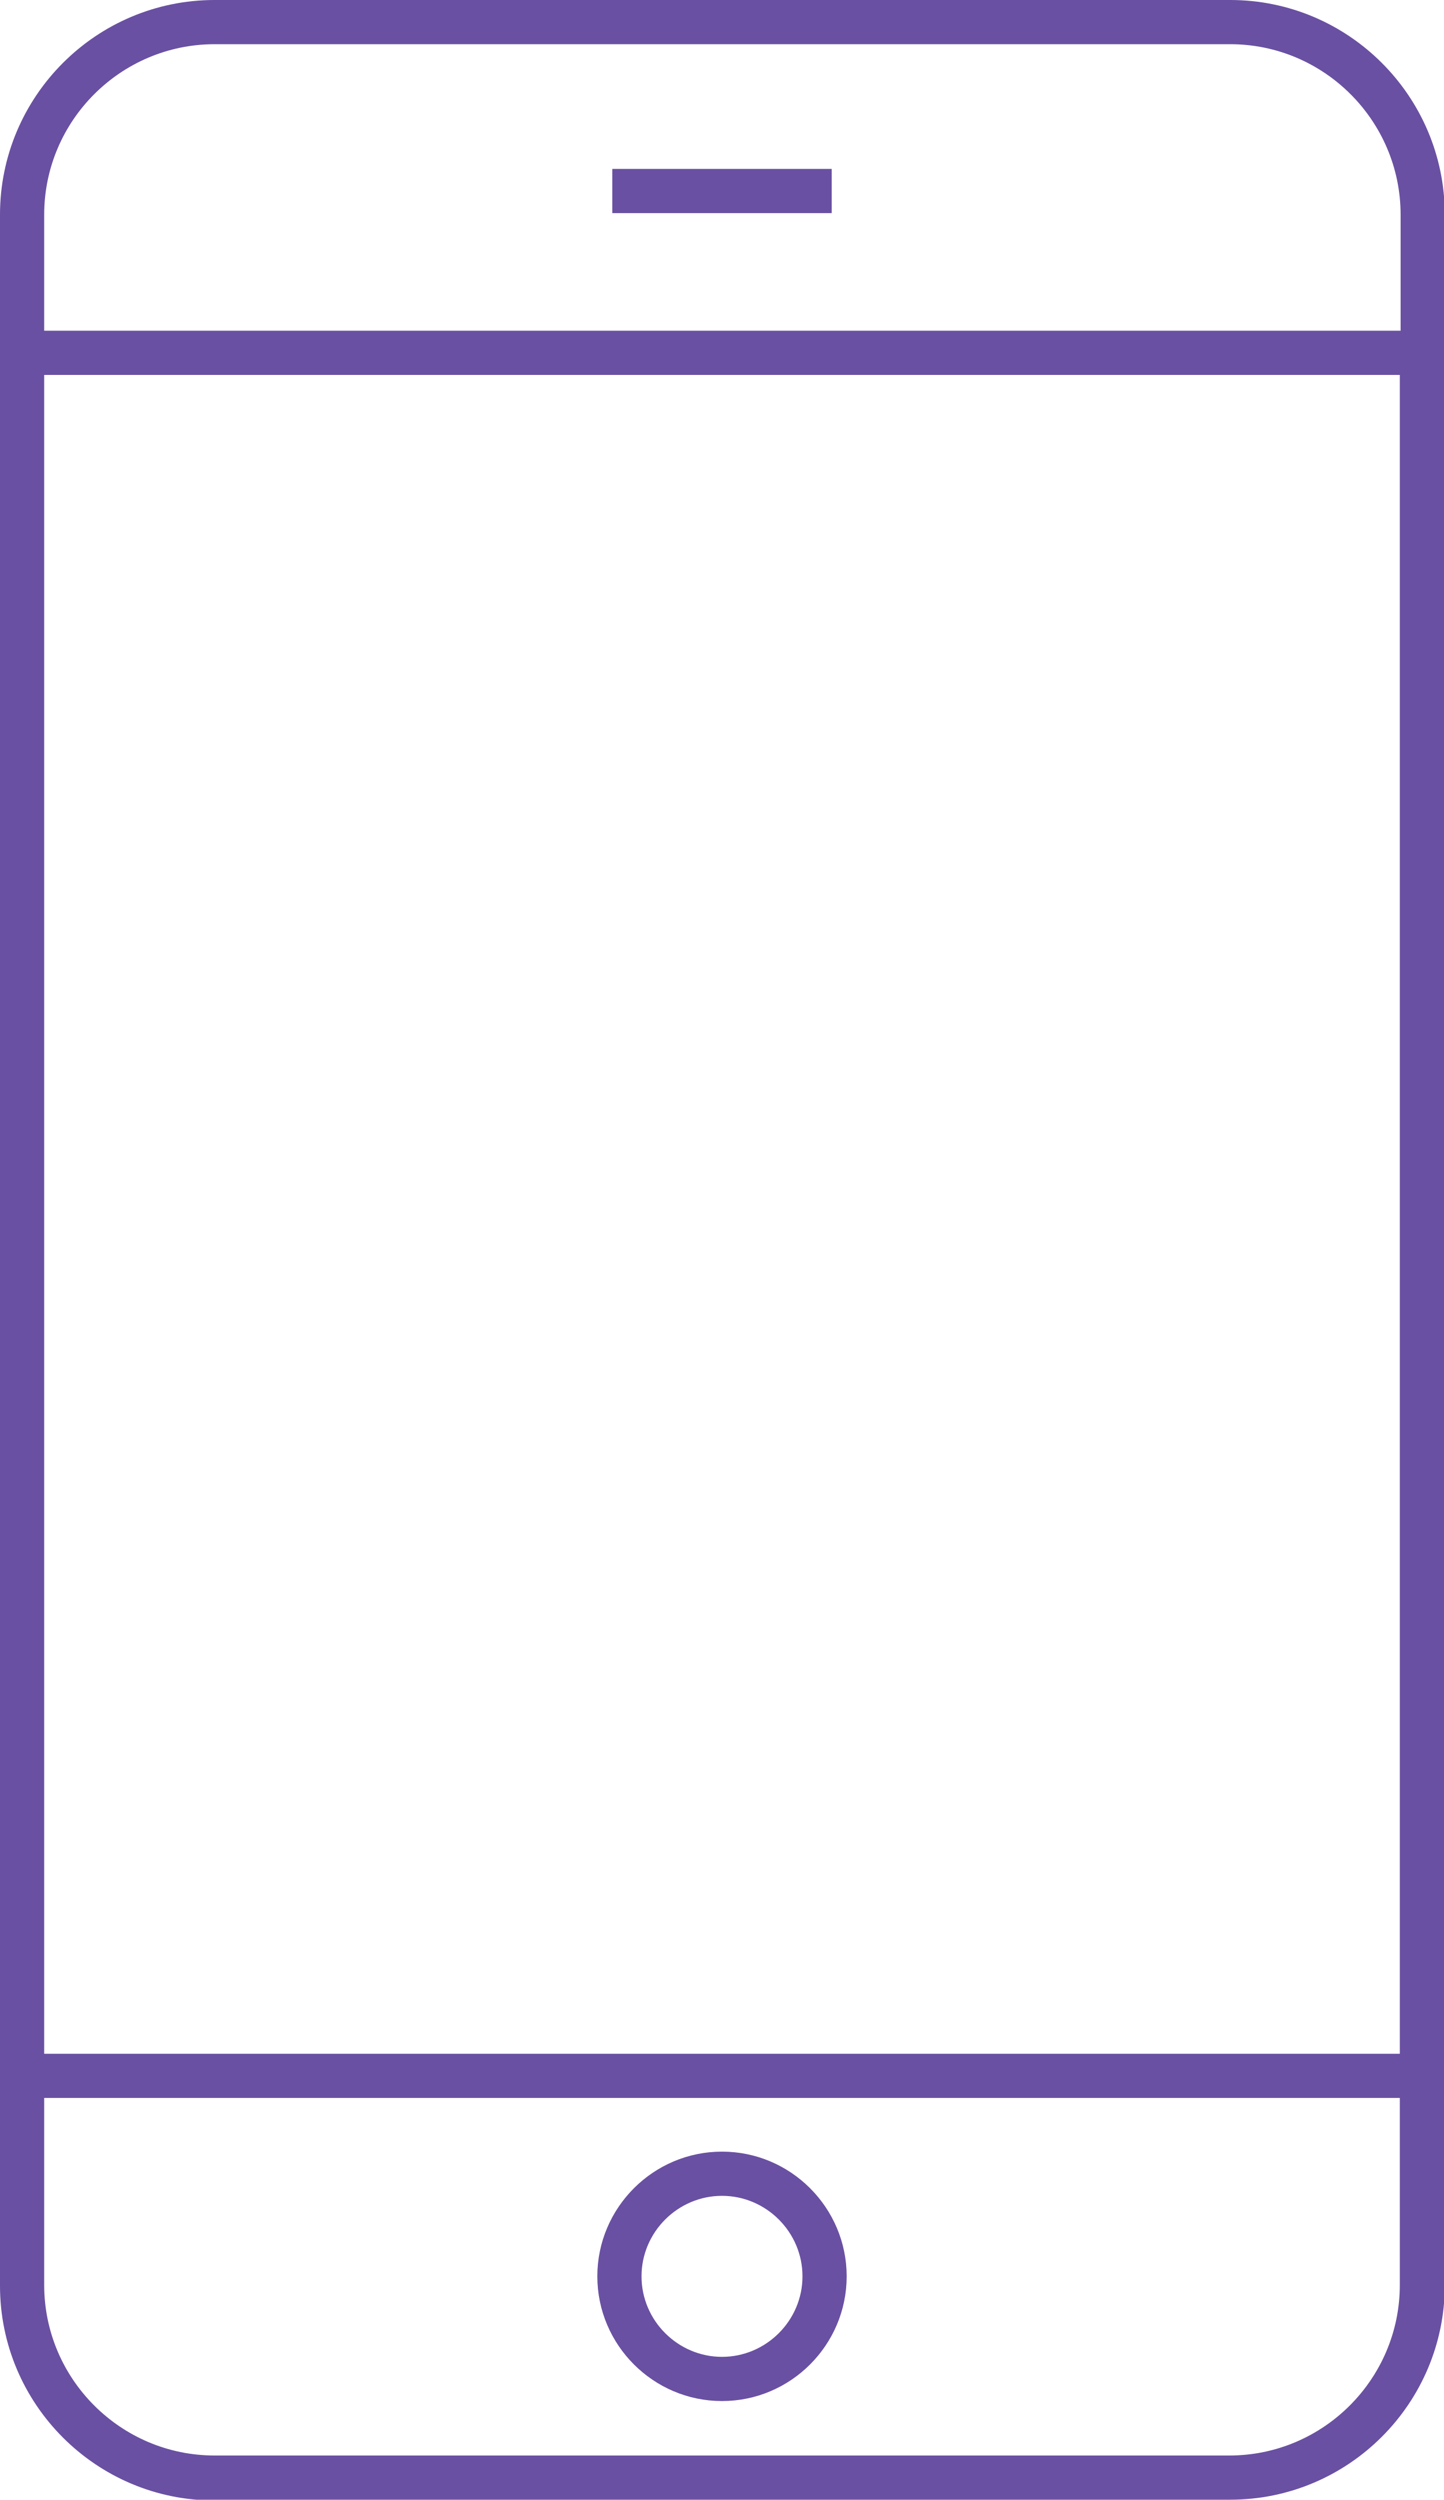 <?xml version="1.0" encoding="UTF-8"?><svg id="Camada_1" xmlns="http://www.w3.org/2000/svg" viewBox="0 0 18.3 31.67"><defs><style>.cls-1{fill:#6950a2;}</style></defs><path class="cls-1" d="M2.72,31.67h12.87c1.5,0,2.72-1.22,2.72-2.72V2.72c0-1.5-1.22-2.72-2.72-2.72H2.72C1.22,0,0,1.22,0,2.72v26.24c0,1.5,1.22,2.72,2.72,2.72ZM17.74,26.02H.56V4.75h17.18v21.27ZM2.72.56h12.87c1.19,0,2.16.97,2.16,2.16v1.47H.56v-1.47C.56,1.53,1.53.56,2.72.56ZM.56,26.58h17.18v2.37c0,1.19-.97,2.16-2.16,2.16H2.72c-1.19,0-2.16-.97-2.16-2.16v-2.37Z"/><path class="cls-1" d="M7.76,2.14h2.78v.56h-2.78v-.56Z"/><path class="cls-1" d="M9.15,30.42c.87,0,1.58-.71,1.58-1.58s-.71-1.58-1.58-1.58-1.58.71-1.58,1.58.71,1.58,1.58,1.58ZM9.15,27.82c.56,0,1.02.46,1.02,1.02s-.46,1.02-1.02,1.02-1.02-.46-1.02-1.02.46-1.02,1.02-1.02Z"/></svg>